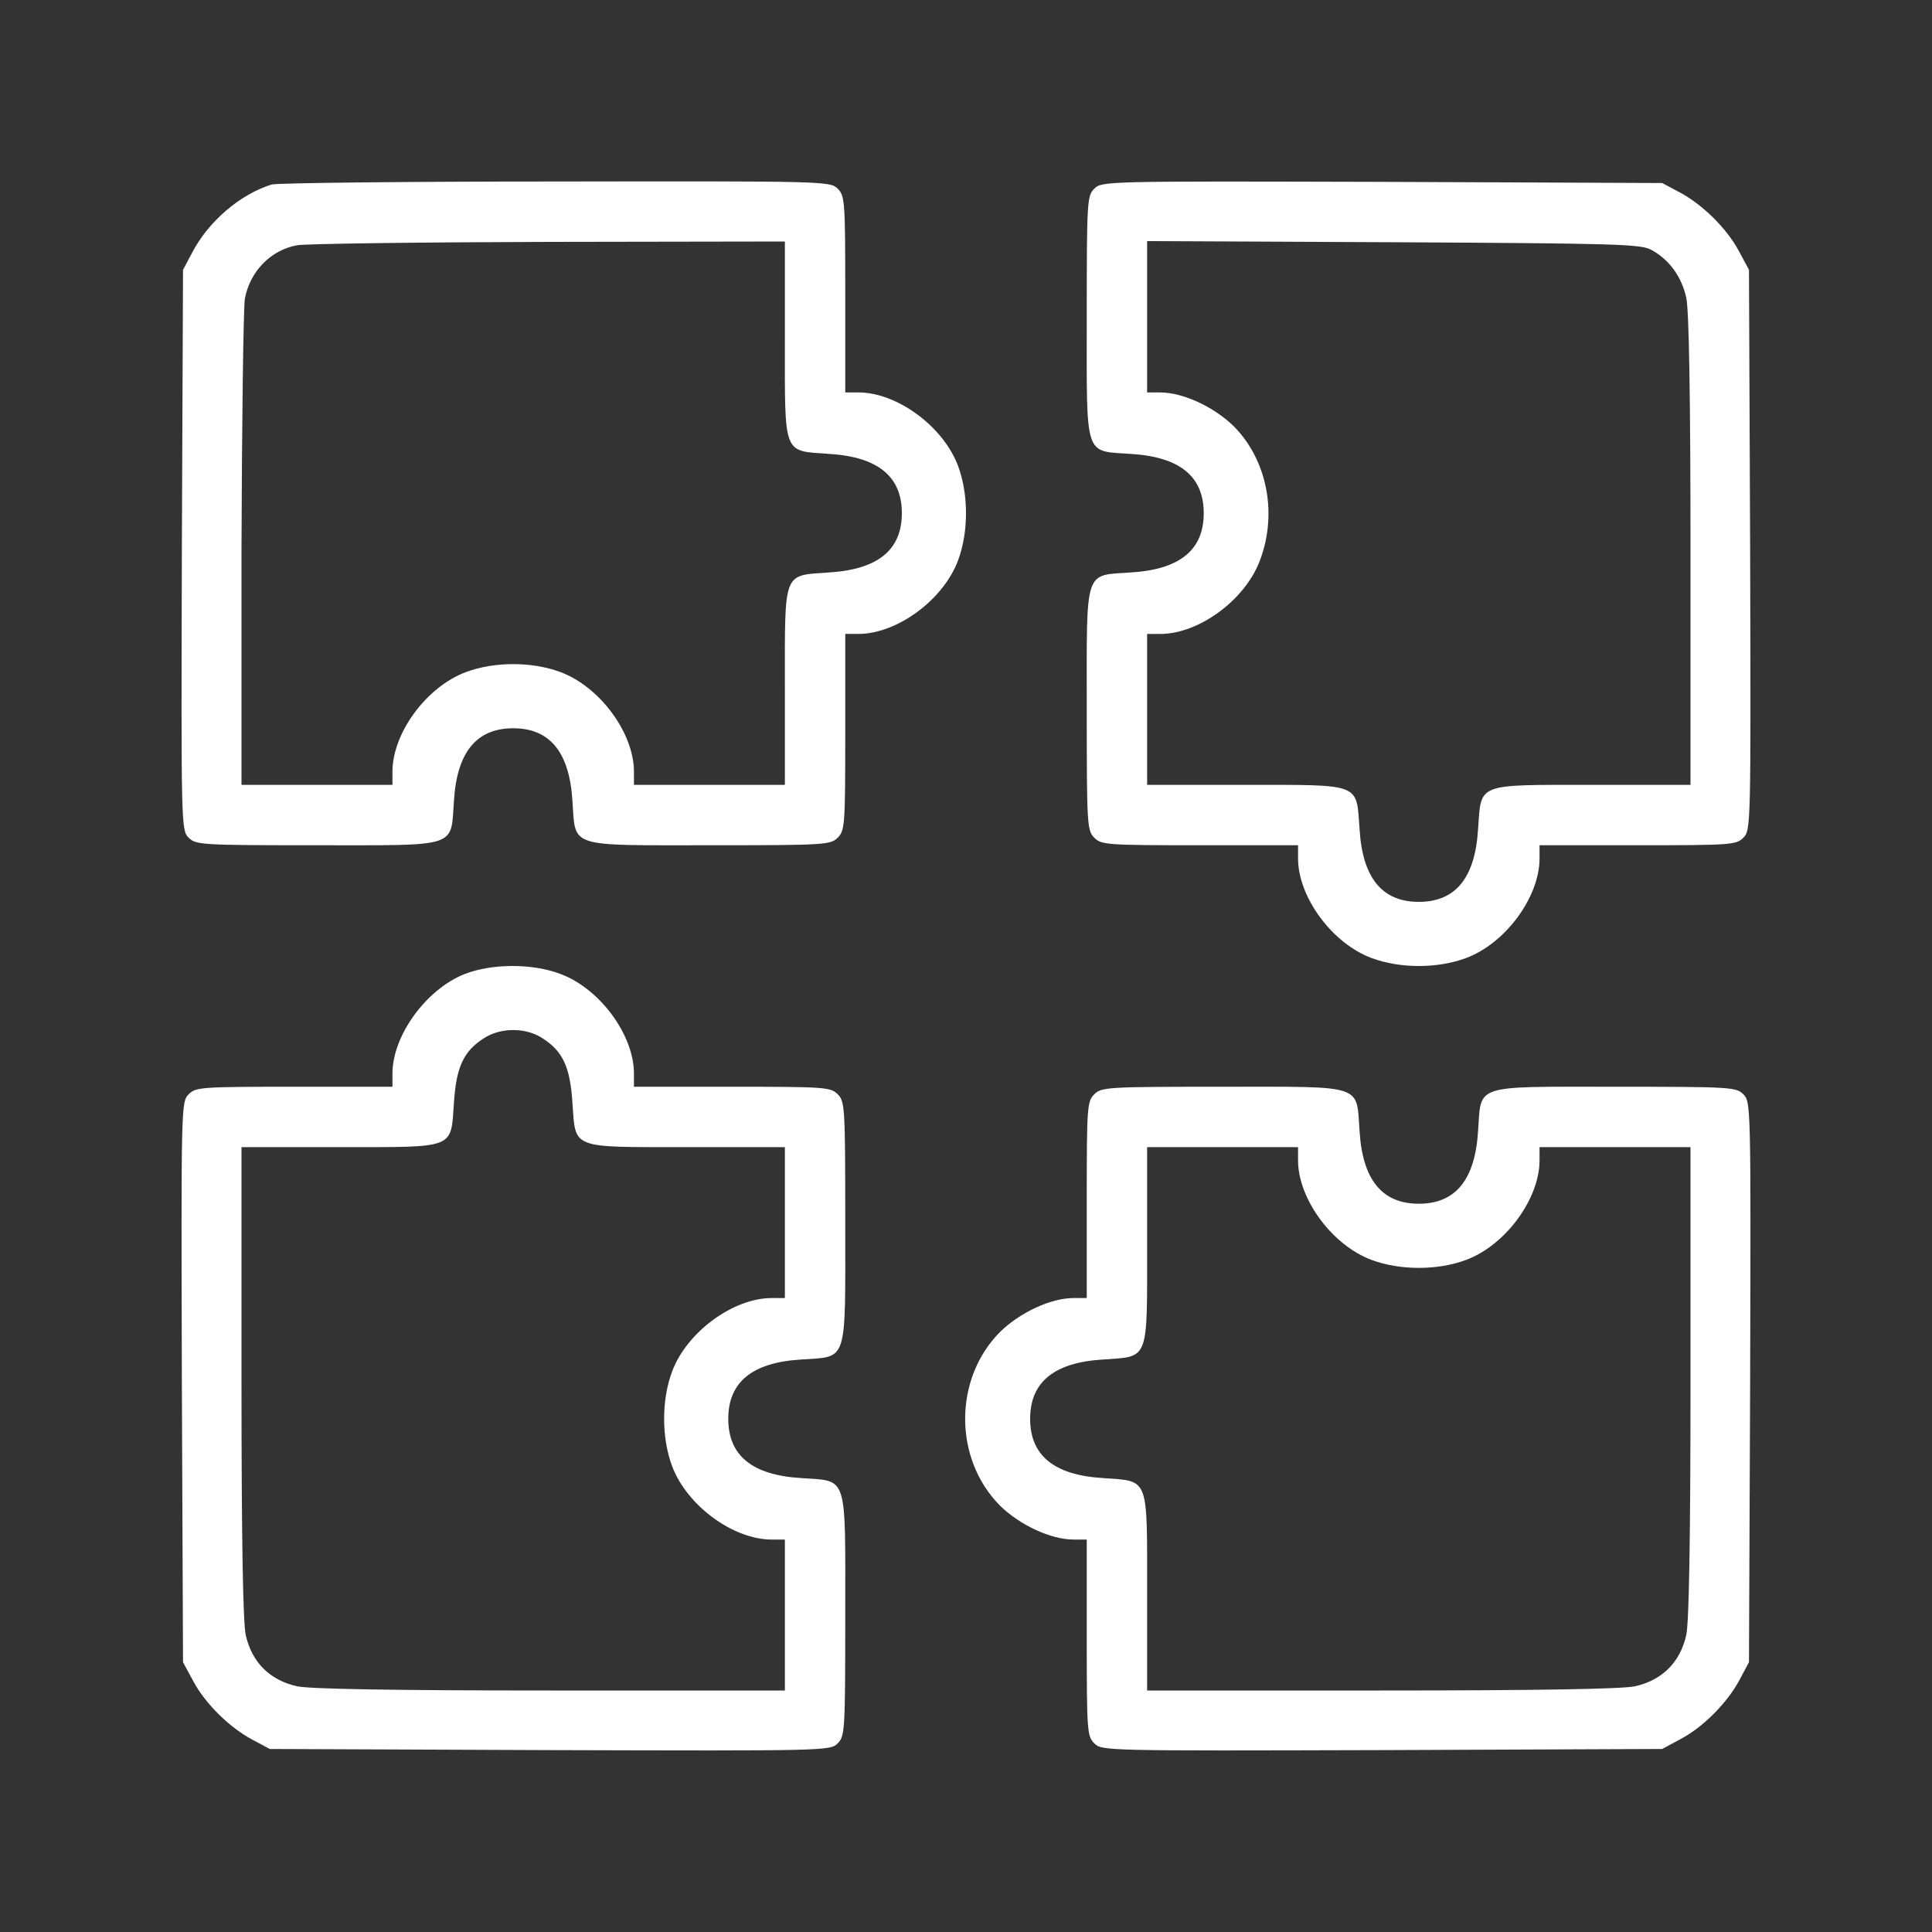 <?xml version="1.0" encoding="UTF-8"?> <svg xmlns="http://www.w3.org/2000/svg" width="60" height="60" viewBox="0 0 60 60" fill="none"><rect x="0" y="0" width="60" height="60" fill="#333333" stroke="none"/><path d="M8.437 5.73C7.453 6.035 6.469 6.879 5.965 7.851L5.684 8.379L5.648 17.074C5.625 25.676 5.625 25.781 5.859 26.015C6.082 26.238 6.234 26.25 9.844 26.25C14.285 26.25 13.992 26.343 14.098 24.867C14.191 23.355 14.801 22.617 15.938 22.617C17.074 22.617 17.683 23.355 17.777 24.867C17.883 26.343 17.59 26.25 22.031 26.25C25.629 26.25 25.793 26.238 26.016 26.015C26.238 25.793 26.25 25.629 26.25 22.734V19.687H26.66C27.855 19.687 29.297 18.633 29.754 17.402C30.082 16.523 30.082 15.351 29.754 14.472C29.297 13.242 27.855 12.187 26.66 12.187H26.25V9.14C26.25 6.246 26.238 6.082 26.016 5.859C25.781 5.625 25.629 5.625 17.262 5.637C12.562 5.637 8.602 5.683 8.437 5.73ZM24.375 10.547C24.375 14.191 24.305 13.992 25.758 14.097C27.27 14.191 28.008 14.801 28.008 15.937C28.008 17.074 27.27 17.683 25.758 17.777C24.305 17.883 24.375 17.683 24.375 21.328V24.375H22.031H19.688V23.965C19.688 22.769 18.633 21.328 17.402 20.871C16.523 20.543 15.351 20.543 14.473 20.871C13.242 21.328 12.188 22.769 12.188 23.965V24.375H9.844H7.5V17.074C7.512 13.066 7.559 9.551 7.605 9.269C7.769 8.426 8.402 7.769 9.223 7.617C9.469 7.57 12.973 7.523 17.027 7.512L24.375 7.5V10.547Z" fill="white"></path><path d="M33.984 5.859C33.762 6.082 33.75 6.234 33.75 9.844C33.75 14.285 33.656 13.992 35.133 14.098C36.645 14.191 37.383 14.801 37.383 15.938C37.383 17.074 36.645 17.684 35.133 17.777C33.656 17.883 33.75 17.59 33.75 22.031C33.75 25.629 33.762 25.793 33.984 26.016C34.207 26.238 34.371 26.25 37.266 26.25H40.312V26.66C40.312 27.855 41.367 29.297 42.598 29.754C43.477 30.082 44.648 30.082 45.527 29.754C46.758 29.297 47.812 27.855 47.812 26.66V26.25H50.859C53.766 26.25 53.918 26.238 54.141 26.016C54.375 25.781 54.375 25.676 54.352 17.074L54.316 8.379L54 7.793C53.625 7.09 52.863 6.34 52.148 5.965L51.621 5.684L42.926 5.648C34.324 5.625 34.219 5.625 33.984 5.859ZM51.281 7.758C51.844 8.062 52.23 8.602 52.371 9.258C52.453 9.656 52.5 12.316 52.5 17.109V24.375H49.453C45.809 24.375 46.008 24.305 45.902 25.758C45.809 27.27 45.199 28.008 44.062 28.008C42.926 28.008 42.316 27.27 42.223 25.758C42.117 24.305 42.316 24.375 38.672 24.375H35.625V22.031V19.688H36.035C37.23 19.688 38.672 18.633 39.129 17.402C39.68 15.949 39.352 14.285 38.32 13.242C37.699 12.633 36.738 12.188 36.035 12.188H35.625V9.844V7.488L43.277 7.523C50.227 7.559 50.953 7.582 51.281 7.758Z" fill="white"></path><path d="M14.438 30.246C13.242 30.715 12.188 32.156 12.188 33.34V33.75H9.141C6.234 33.75 6.082 33.762 5.859 33.984C5.625 34.219 5.625 34.324 5.648 42.926L5.684 51.621L6 52.207C6.375 52.91 7.137 53.66 7.852 54.035L8.379 54.316L17.074 54.351C25.676 54.375 25.781 54.375 26.016 54.141C26.238 53.918 26.25 53.766 26.25 50.156C26.25 45.715 26.344 46.008 24.867 45.902C23.355 45.809 22.617 45.199 22.617 44.062C22.617 42.926 23.355 42.316 24.867 42.222C26.344 42.117 26.25 42.41 26.25 37.969C26.25 34.371 26.238 34.207 26.016 33.984C25.793 33.762 25.629 33.75 22.734 33.75H19.688V33.34C19.688 32.144 18.633 30.703 17.402 30.246C16.535 29.918 15.293 29.918 14.438 30.246ZM16.875 32.262C17.484 32.66 17.707 33.152 17.777 34.242C17.883 35.695 17.684 35.625 21.328 35.625H24.375V37.969V40.312H23.965C22.77 40.312 21.328 41.367 20.871 42.597C20.543 43.476 20.543 44.648 20.871 45.527C21.328 46.758 22.77 47.812 23.965 47.812H24.375V50.156V52.5H17.109C12.141 52.5 9.656 52.453 9.234 52.371C8.379 52.184 7.816 51.621 7.629 50.766C7.547 50.344 7.5 47.859 7.5 42.891V35.625H10.547C14.191 35.625 13.992 35.695 14.098 34.242C14.168 33.152 14.391 32.66 15 32.262C15.527 31.898 16.348 31.898 16.875 32.262Z" fill="white"></path><path d="M33.984 33.984C33.762 34.207 33.75 34.371 33.75 37.266V40.312H33.34C32.637 40.312 31.676 40.758 31.055 41.367C29.613 42.82 29.613 45.304 31.055 46.758C31.676 47.367 32.637 47.812 33.34 47.812H33.75V50.859C33.75 53.766 33.762 53.918 33.984 54.141C34.219 54.375 34.324 54.375 42.926 54.351L51.621 54.316L52.207 54C52.91 53.625 53.66 52.863 54.035 52.148L54.316 51.621L54.352 42.926C54.375 34.324 54.375 34.219 54.141 33.984C53.918 33.762 53.766 33.75 50.156 33.75C45.715 33.75 46.008 33.656 45.902 35.133C45.809 36.644 45.199 37.383 44.062 37.383C42.926 37.383 42.316 36.644 42.223 35.133C42.117 33.656 42.41 33.75 37.969 33.75C34.371 33.75 34.207 33.762 33.984 33.984ZM40.312 36.035C40.312 37.23 41.367 38.672 42.598 39.129C43.477 39.457 44.648 39.457 45.527 39.129C46.758 38.672 47.812 37.23 47.812 36.035V35.625H50.156H52.5V42.891C52.5 47.859 52.453 50.344 52.371 50.766C52.184 51.621 51.621 52.184 50.766 52.371C50.344 52.453 47.859 52.5 42.891 52.5H35.625V49.453C35.625 45.808 35.695 46.008 34.242 45.902C32.73 45.808 31.992 45.199 31.992 44.062C31.992 42.926 32.73 42.316 34.242 42.222C35.695 42.117 35.625 42.316 35.625 38.672V35.625H37.969H40.312V36.035Z" fill="white"></path></svg> 